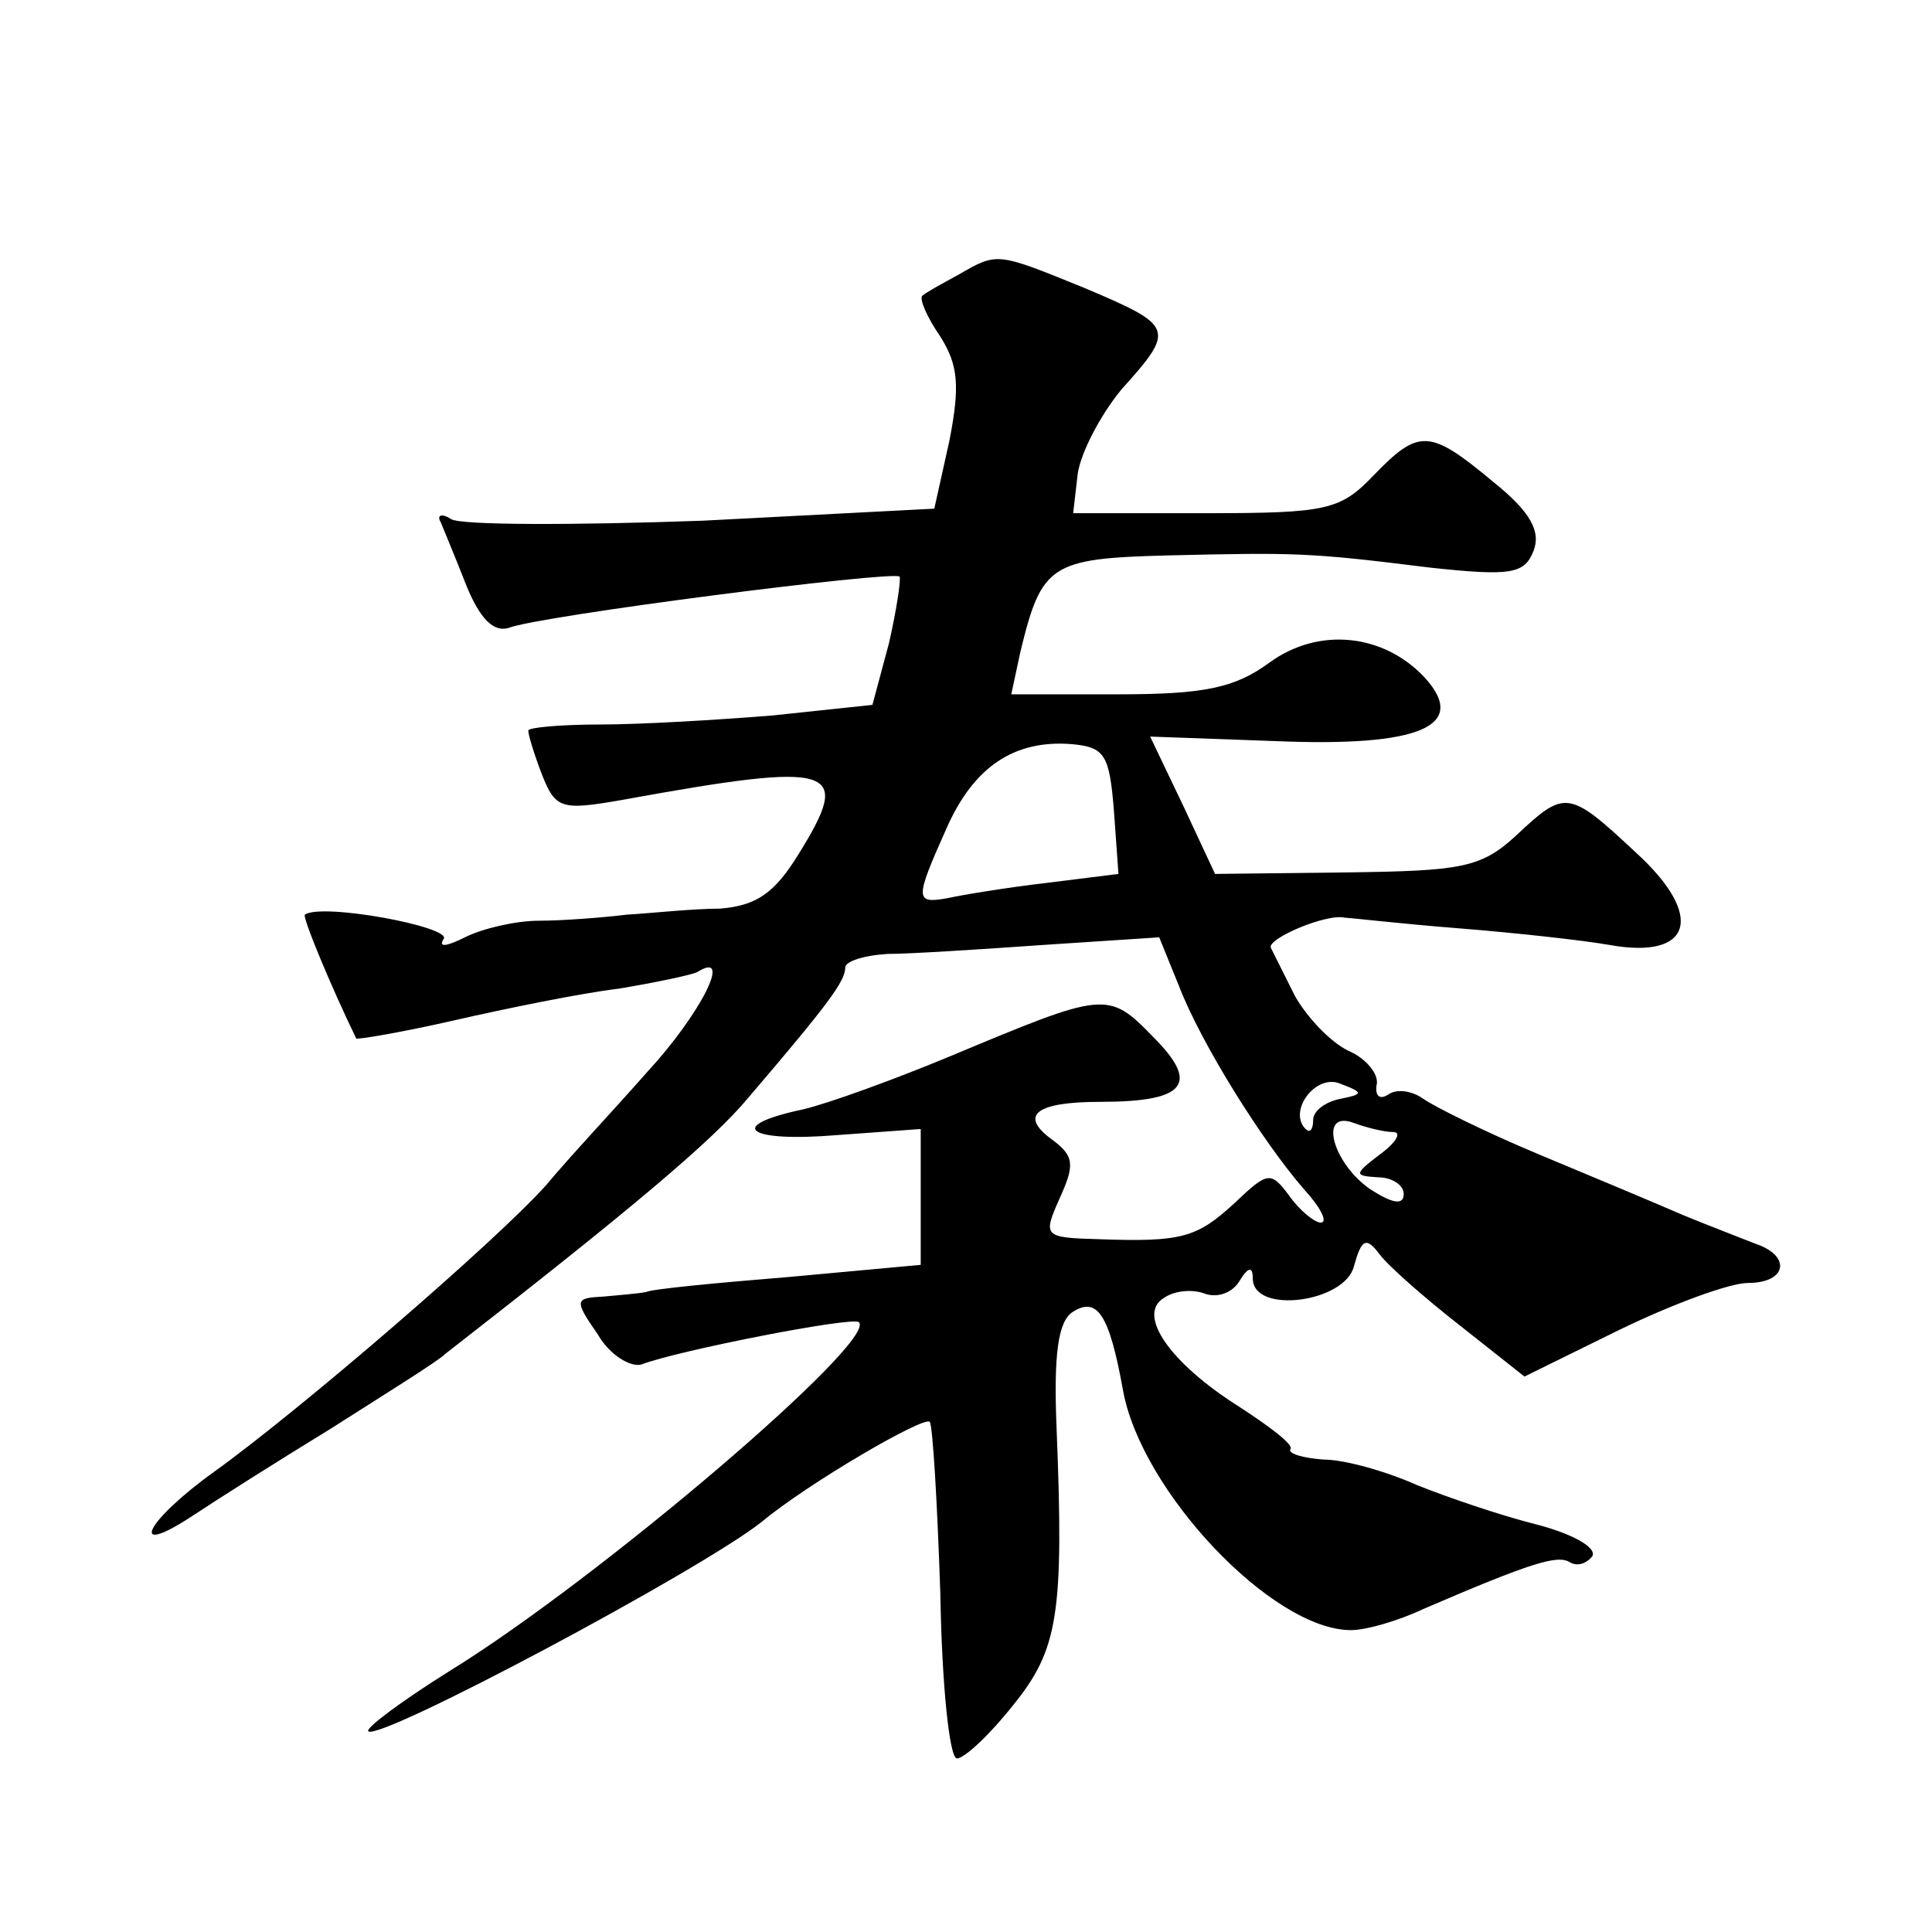 <?xml version="1.0" standalone="no"?>
<!DOCTYPE svg PUBLIC "-//W3C//DTD SVG 20010904//EN"
 "http://www.w3.org/TR/2001/REC-SVG-20010904/DTD/svg10.dtd">
<svg version="1.0" xmlns="http://www.w3.org/2000/svg"
 width="128pt" height="128pt" viewBox="0 0 128 128"
 preserveAspectRatio="xMidYMid meet">
<g transform="translate(0,128) scale(0.1,-0.1)"
fill="#0" stroke="none">
<path d="M635 1098 c-11 -6 -22 -12 -24 -14 -2 -2 3 -14 12 -27 12 -19 13 -33 6
-69 l-10 -45 -154 -8 c-85 -3 -159 -3 -166 1 -6 4 -10 3 -7 -2 2 -5 10 -24 17 -42
9 -22 18 -31 28 -28 20 8 254 38 259 34 1 -2 -2 -22 -7 -44 l-11 -41 -66 -7 c-37
-3 -88 -6 -114 -6 -27 0 -48 -2 -48 -4 0 -3 4 -16 9 -29 9 -23 13 -24 53 -17 143
26 153 22 117 -36 -16 -26 -28 -34 -52 -36 -18 0 -45 -3 -62 -4 -16 -2 -43 -4 -58
-4 -15 0 -37 -5 -49 -11 -12 -6 -18 -7 -14 -1 5 8 -81 24 -92 16 -2 -1 17 -47 34
-82 0 -1 30 4 65 12 35 8 84 18 109 21 24 4 48 9 52 11 24 15 2 -28 -33 -66 -22
-25 -53 -58 -67 -75 -33 -37 -163 -149 -220 -190 -46 -33 -58 -58 -14 -29 15 10
56 36 92 58 36 23 70 44 75 49 122 95 177 141 201 170 53 62 64 77 64 86 0 4 12
8 28 9 15 0 61 3 104 6 l76 5 13 -32 c15 -39 56 -104 83 -135 11 -12 16 -22 11
-22 -4 0 -14 8 -21 18 -12 16 -14 16 -36 -5 -25 -23 -35 -26 -90 -24 -37 1 -37
2 -26 27 10 22 10 28 -5 39 -22 16 -11 25 32 25 57 0 66 12 35 43 -30 31 -32 30
-135 -13 -36 -15 -80 -31 -97 -35 -52 -11 -37 -22 23 -17 l55 4 0 -45 0 -45 -87
-8 c-49 -4 -91 -8 -95 -10 -5 -1 -17 -2 -28 -3 -19 -1 -20 -2 -4 -25 8 -14 22 -22
29 -20 23 9 140 32 144 28 13 -12 -172 -170 -271 -231 -32 -20 -56 -38 -54 -40
7 -7 221 107 261 139 30 25 107 70 111 66 2 -3 5 -54 7 -114 1 -60 6 -109 11 -109
5 0 22 16 37 35 30 37 34 60 29 184 -2 49 1 71 11 77 16 10 24 -2 33 -52 12 -67
99 -159 151 -159 10 0 31 6 48 14 72 31 89 36 97 31 5 -3 11 -1 15 4 3 6 -14 15
-37 21 -24 6 -59 18 -79 26 -20 9 -48 17 -62 17 -14 1 -24 4 -22 7 2 3 -14 15 -34
28 -46 29 -68 61 -50 72 7 5 19 6 27 3 8 -3 18 0 23 8 6 10 9 10 9 2 0 -24 61 -16
67 8 5 18 8 20 17 8 6 -8 30 -29 53 -47 l43 -34 63 31 c35 17 73 31 85 31 26 0
29 18 5 26 -10 4 -31 12 -48 19 -16 7 -59 25 -95 40 -36 15 -70 32 -77 37 -7 5
-17 7 -23 3 -6 -4 -9 -1 -8 6 2 7 -7 18 -19 23 -12 6 -27 22 -35 36 -7 14 -14 28
-16 32 -3 6 37 23 49 20 3 0 37 -4 75 -7 38 -3 83 -8 100 -11 55 -10 64 19 18 61
-45 42 -47 42 -80 11 -23 -21 -36 -23 -112 -24 l-87 -1 -21 45 -22 46 83 -3 c96
-4 128 10 99 42 -27 29 -70 34 -103 10 -23 -17 -44 -21 -100 -21 l-71 0 6 28 c14
58 20 62 97 64 85 2 94 2 174 -8 55 -6 63 -4 69 11 5 13 -2 26 -27 46 -42 35 -49
35 -79 4 -22 -23 -31 -25 -111 -25 l-88 0 3 26 c2 14 15 39 29 56 36 40 35 42 -24
67 -59 24 -58 24 -84 9z m103 -355 l3 -42 -48 -6 c-26 -3 -56 -8 -65 -10 -22 -4
-22 -1 -1 46 18 41 45 59 83 56 22 -2 25 -7 28 -44z m150 -191 c-10 -2 -18 -8 -18
-14 0 -6 -2 -9 -5 -6 -12 12 7 37 23 30 16 -6 15 -7 0 -10z m35 -22 c6 0 2 -7 -9
-15 -17 -13 -17 -14 -1 -15 9 0 17 -5 17 -11 0 -8 -8 -6 -22 3 -25 17 -35 53 -11
44 8 -3 20 -6 26 -6z"/>
</g>
</svg>
